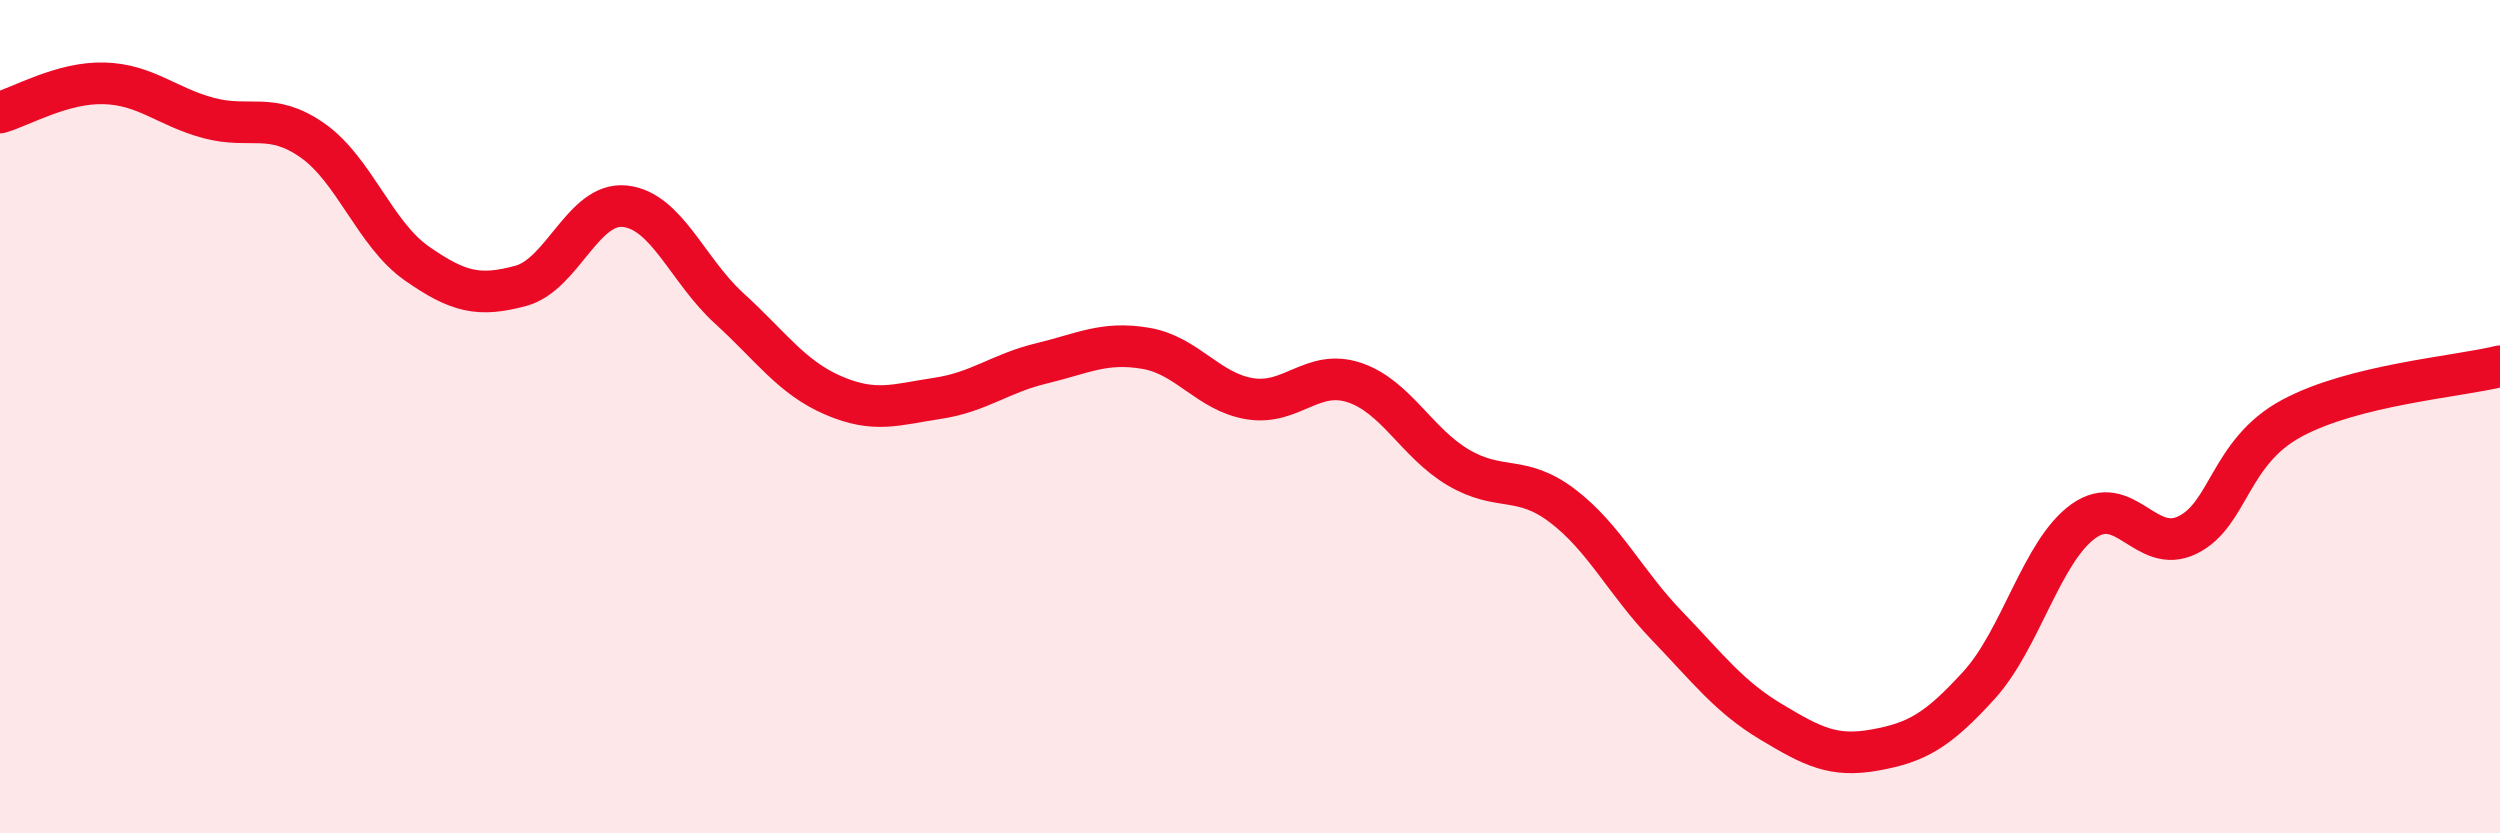 
    <svg width="60" height="20" viewBox="0 0 60 20" xmlns="http://www.w3.org/2000/svg">
      <path
        d="M 0,2.7 C 0.5,2.56 1.5,1.97 2.5,2 C 3.5,2.03 4,2.56 5,2.83 C 6,3.1 6.5,2.67 7.5,3.37 C 8.5,4.07 9,5.62 10,6.32 C 11,7.02 11.5,7.13 12.5,6.86 C 13.5,6.59 14,4.84 15,4.95 C 16,5.06 16.5,6.49 17.5,7.4 C 18.5,8.31 19,9.06 20,9.49 C 21,9.92 21.5,9.71 22.5,9.56 C 23.5,9.41 24,8.96 25,8.72 C 26,8.48 26.5,8.19 27.5,8.36 C 28.5,8.53 29,9.41 30,9.57 C 31,9.73 31.5,8.85 32.5,9.18 C 33.5,9.51 34,10.63 35,11.22 C 36,11.81 36.5,11.38 37.5,12.14 C 38.5,12.9 39,13.97 40,15.01 C 41,16.05 41.5,16.72 42.5,17.32 C 43.5,17.92 44,18.18 45,18 C 46,17.82 46.5,17.54 47.5,16.44 C 48.5,15.34 49,13.23 50,12.51 C 51,11.79 51.5,13.33 52.5,12.84 C 53.5,12.35 53.5,10.85 55,10.04 C 56.5,9.23 59,9.04 60,8.79L60 20L0 20Z"
        fill="#EB0A25"
        opacity="0.1"
        stroke-linecap="round"
        stroke-linejoin="round"
      />
      <path
        d="M 0,2.7 C 0.5,2.56 1.5,1.97 2.5,2 C 3.5,2.03 4,2.56 5,2.83 C 6,3.1 6.5,2.67 7.5,3.37 C 8.5,4.07 9,5.62 10,6.32 C 11,7.02 11.5,7.13 12.5,6.86 C 13.5,6.59 14,4.84 15,4.95 C 16,5.06 16.5,6.49 17.5,7.4 C 18.5,8.31 19,9.06 20,9.49 C 21,9.92 21.5,9.71 22.5,9.56 C 23.5,9.41 24,8.96 25,8.72 C 26,8.48 26.5,8.19 27.5,8.36 C 28.5,8.53 29,9.41 30,9.57 C 31,9.73 31.5,8.85 32.5,9.18 C 33.5,9.51 34,10.63 35,11.22 C 36,11.81 36.5,11.38 37.5,12.14 C 38.5,12.9 39,13.97 40,15.01 C 41,16.05 41.5,16.72 42.5,17.32 C 43.5,17.92 44,18.18 45,18 C 46,17.82 46.5,17.54 47.5,16.44 C 48.5,15.34 49,13.23 50,12.51 C 51,11.79 51.5,13.33 52.5,12.84 C 53.5,12.35 53.5,10.85 55,10.04 C 56.5,9.23 59,9.04 60,8.79"
        stroke="#EB0A25"
        stroke-width="1"
        fill="none"
        stroke-linecap="round"
        stroke-linejoin="round"
      />
    </svg>
  
